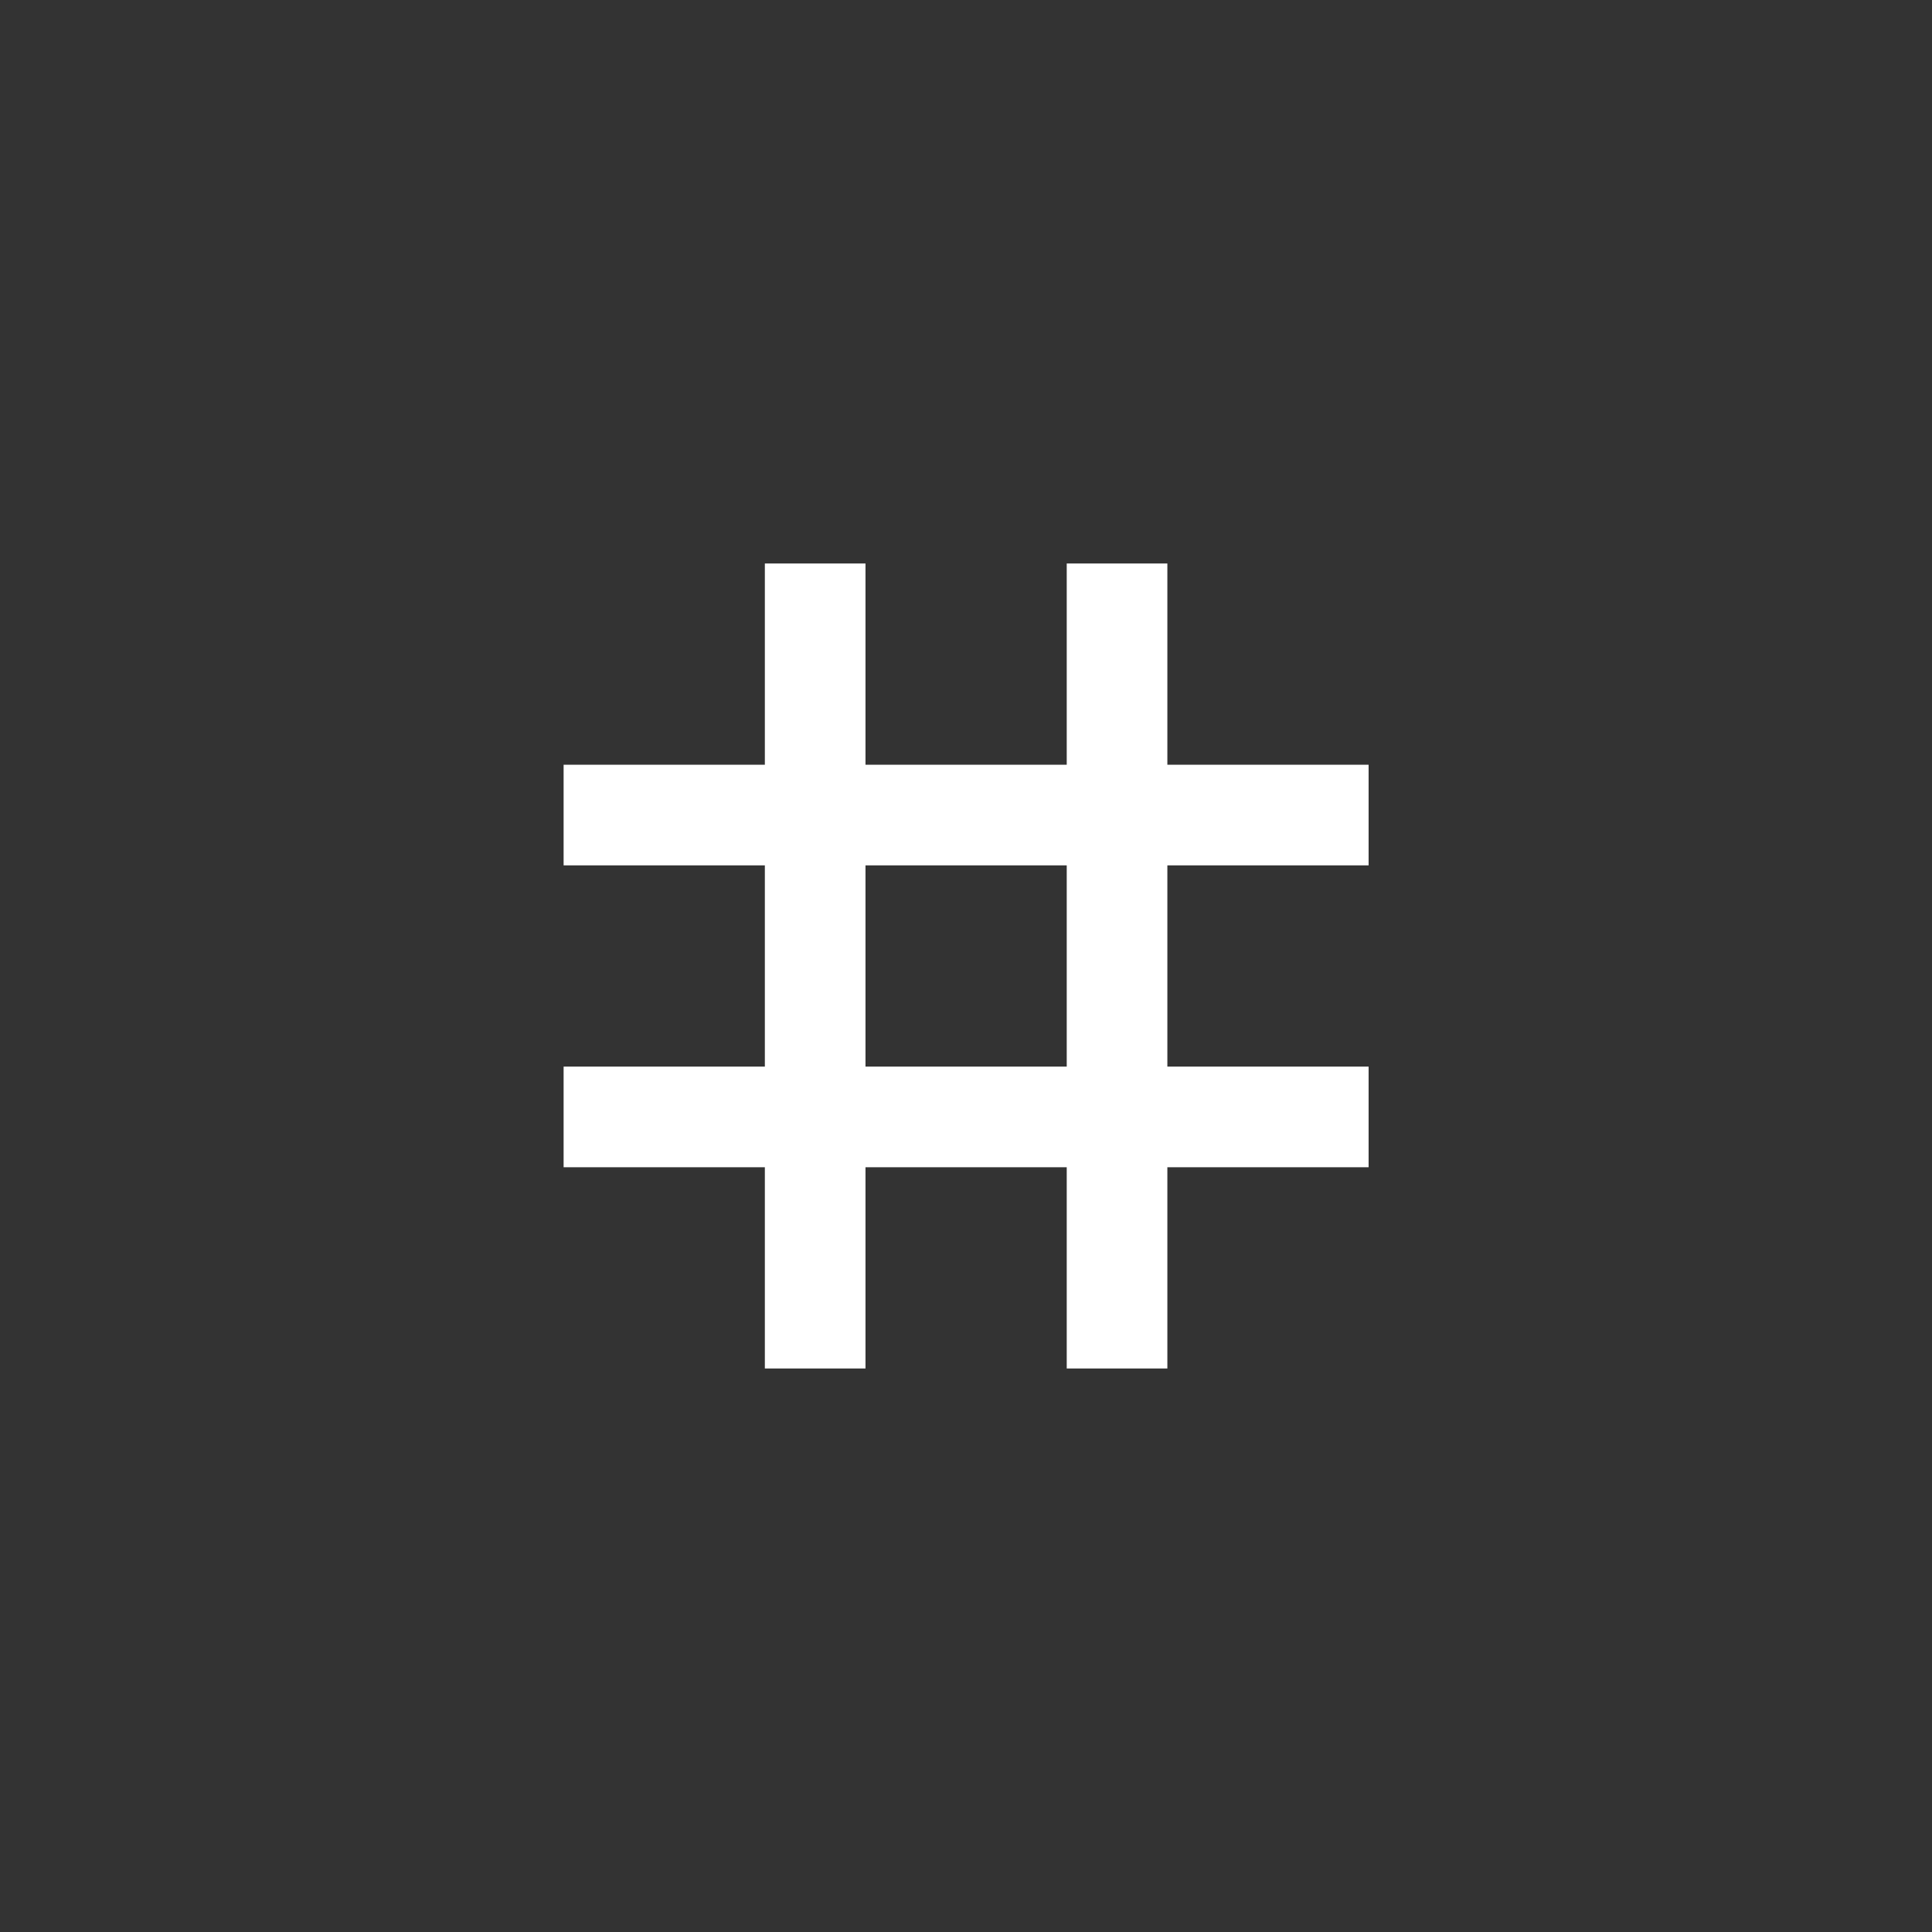 <svg fill="none" height="80" viewBox="0 0 80 80" width="80" xmlns="http://www.w3.org/2000/svg"><rect x="0" y="0" width="80" height="80" fill="#333333" stroke="none"/><path d="m56.671 35.833v-4.167h-8.333v-8.333h-4.167v8.333h-8.333v-8.333h-4.167v8.333h-8.333v4.167h8.333v8.333h-8.333v4.167h8.333v8.333h4.167v-8.333h8.333v8.333h4.167v-8.333h8.333v-4.167h-8.333v-8.333zm-12.5 8.333h-8.333v-8.333h8.333z" fill="#fff"/></svg>